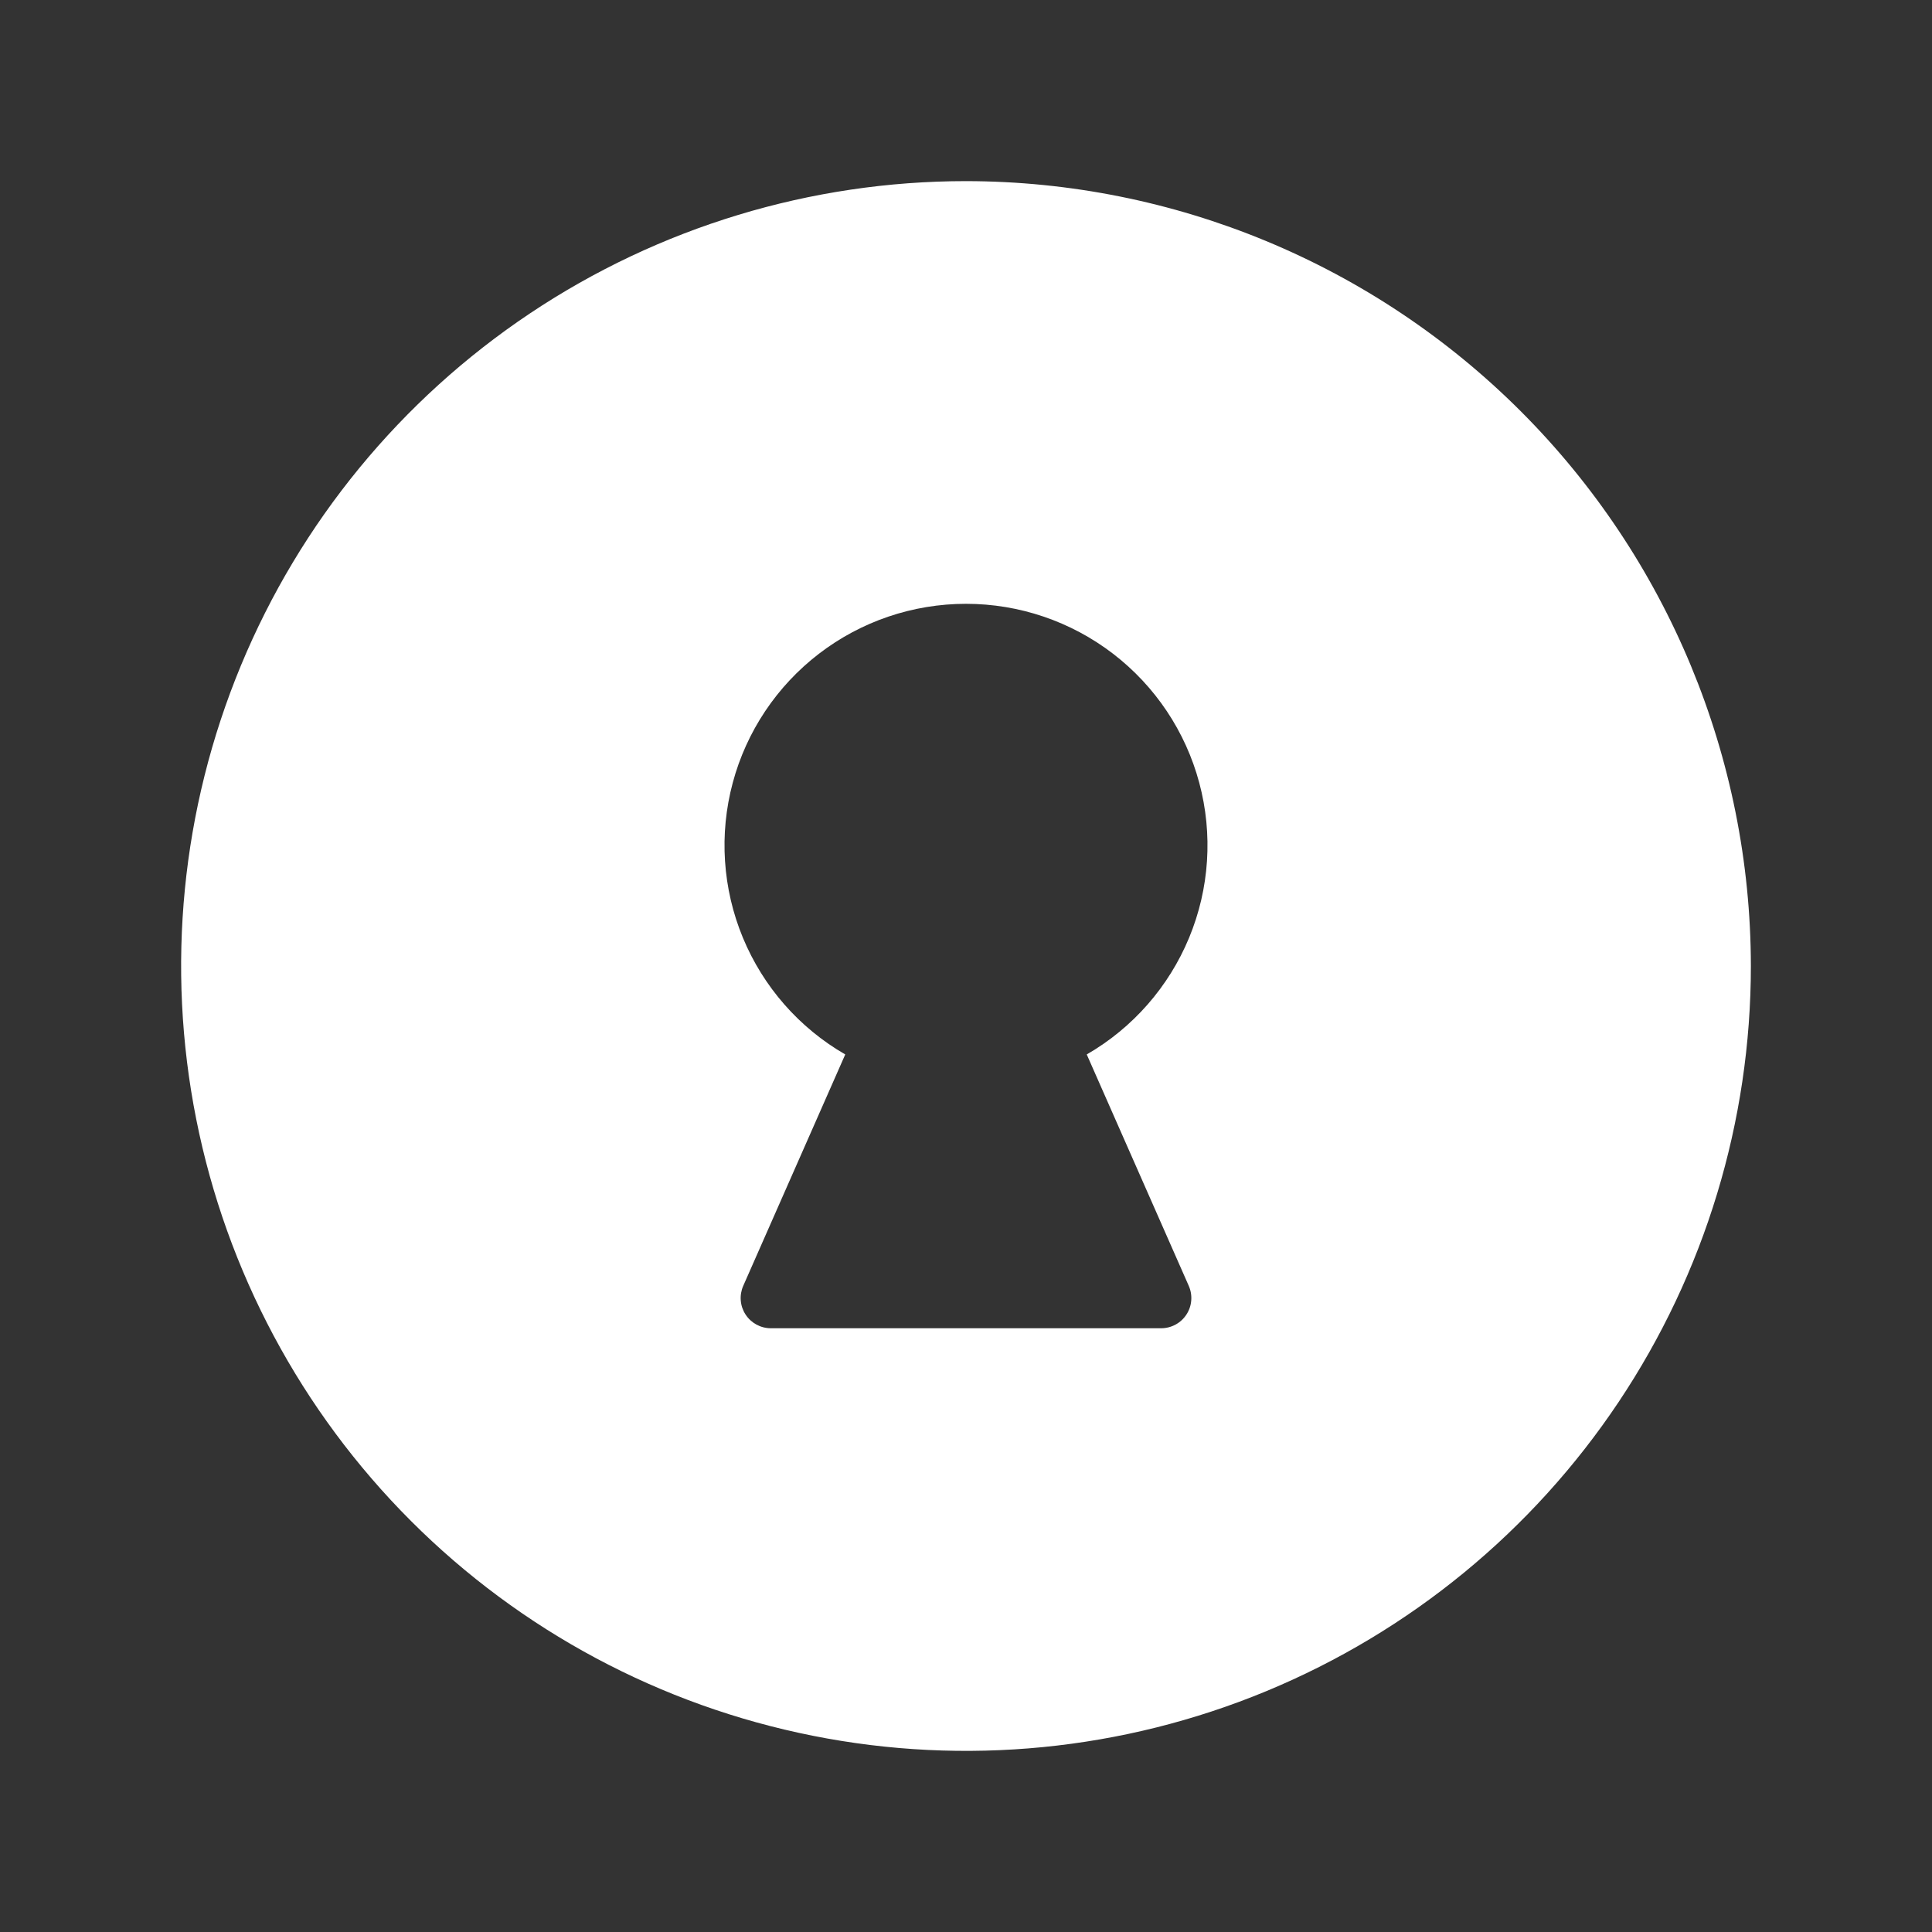 <svg width="64" height="64" viewBox="0 0 64 64" fill="none" xmlns="http://www.w3.org/2000/svg">
<rect x="0" y="0" width="64" height="64" fill="#333333" stroke="none"/>
<path d="M32 6C26.858 6 21.831 7.525 17.555 10.382C13.28 13.239 9.947 17.299 7.979 22.05C6.011 26.801 5.496 32.029 6.5 37.072C7.503 42.116 9.979 46.749 13.615 50.385C17.251 54.021 21.884 56.497 26.928 57.5C31.971 58.504 37.199 57.989 41.95 56.021C46.701 54.053 50.761 50.721 53.618 46.445C56.475 42.169 58 37.142 58 32C57.993 25.107 55.251 18.498 50.377 13.623C45.502 8.749 38.893 6.007 32 6ZM39.38 42.597C39.447 42.75 39.475 42.916 39.461 43.082C39.448 43.248 39.393 43.407 39.302 43.546C39.211 43.686 39.087 43.8 38.941 43.879C38.795 43.958 38.631 44 38.465 44H25.535C25.369 44 25.205 43.958 25.059 43.879C24.913 43.8 24.789 43.686 24.698 43.546C24.607 43.407 24.552 43.248 24.539 43.082C24.525 42.916 24.553 42.75 24.62 42.597L28 34.93C26.475 34.05 25.283 32.69 24.609 31.063C23.935 29.436 23.817 27.632 24.273 25.931C24.728 24.23 25.733 22.727 27.13 21.655C28.527 20.583 30.239 20.002 32 20.002C33.761 20.002 35.473 20.583 36.87 21.655C38.267 22.727 39.272 24.23 39.727 25.931C40.183 27.632 40.065 29.436 39.391 31.063C38.717 32.69 37.525 34.05 36 34.93L39.38 42.597Z" fill="white"/>
</svg>
